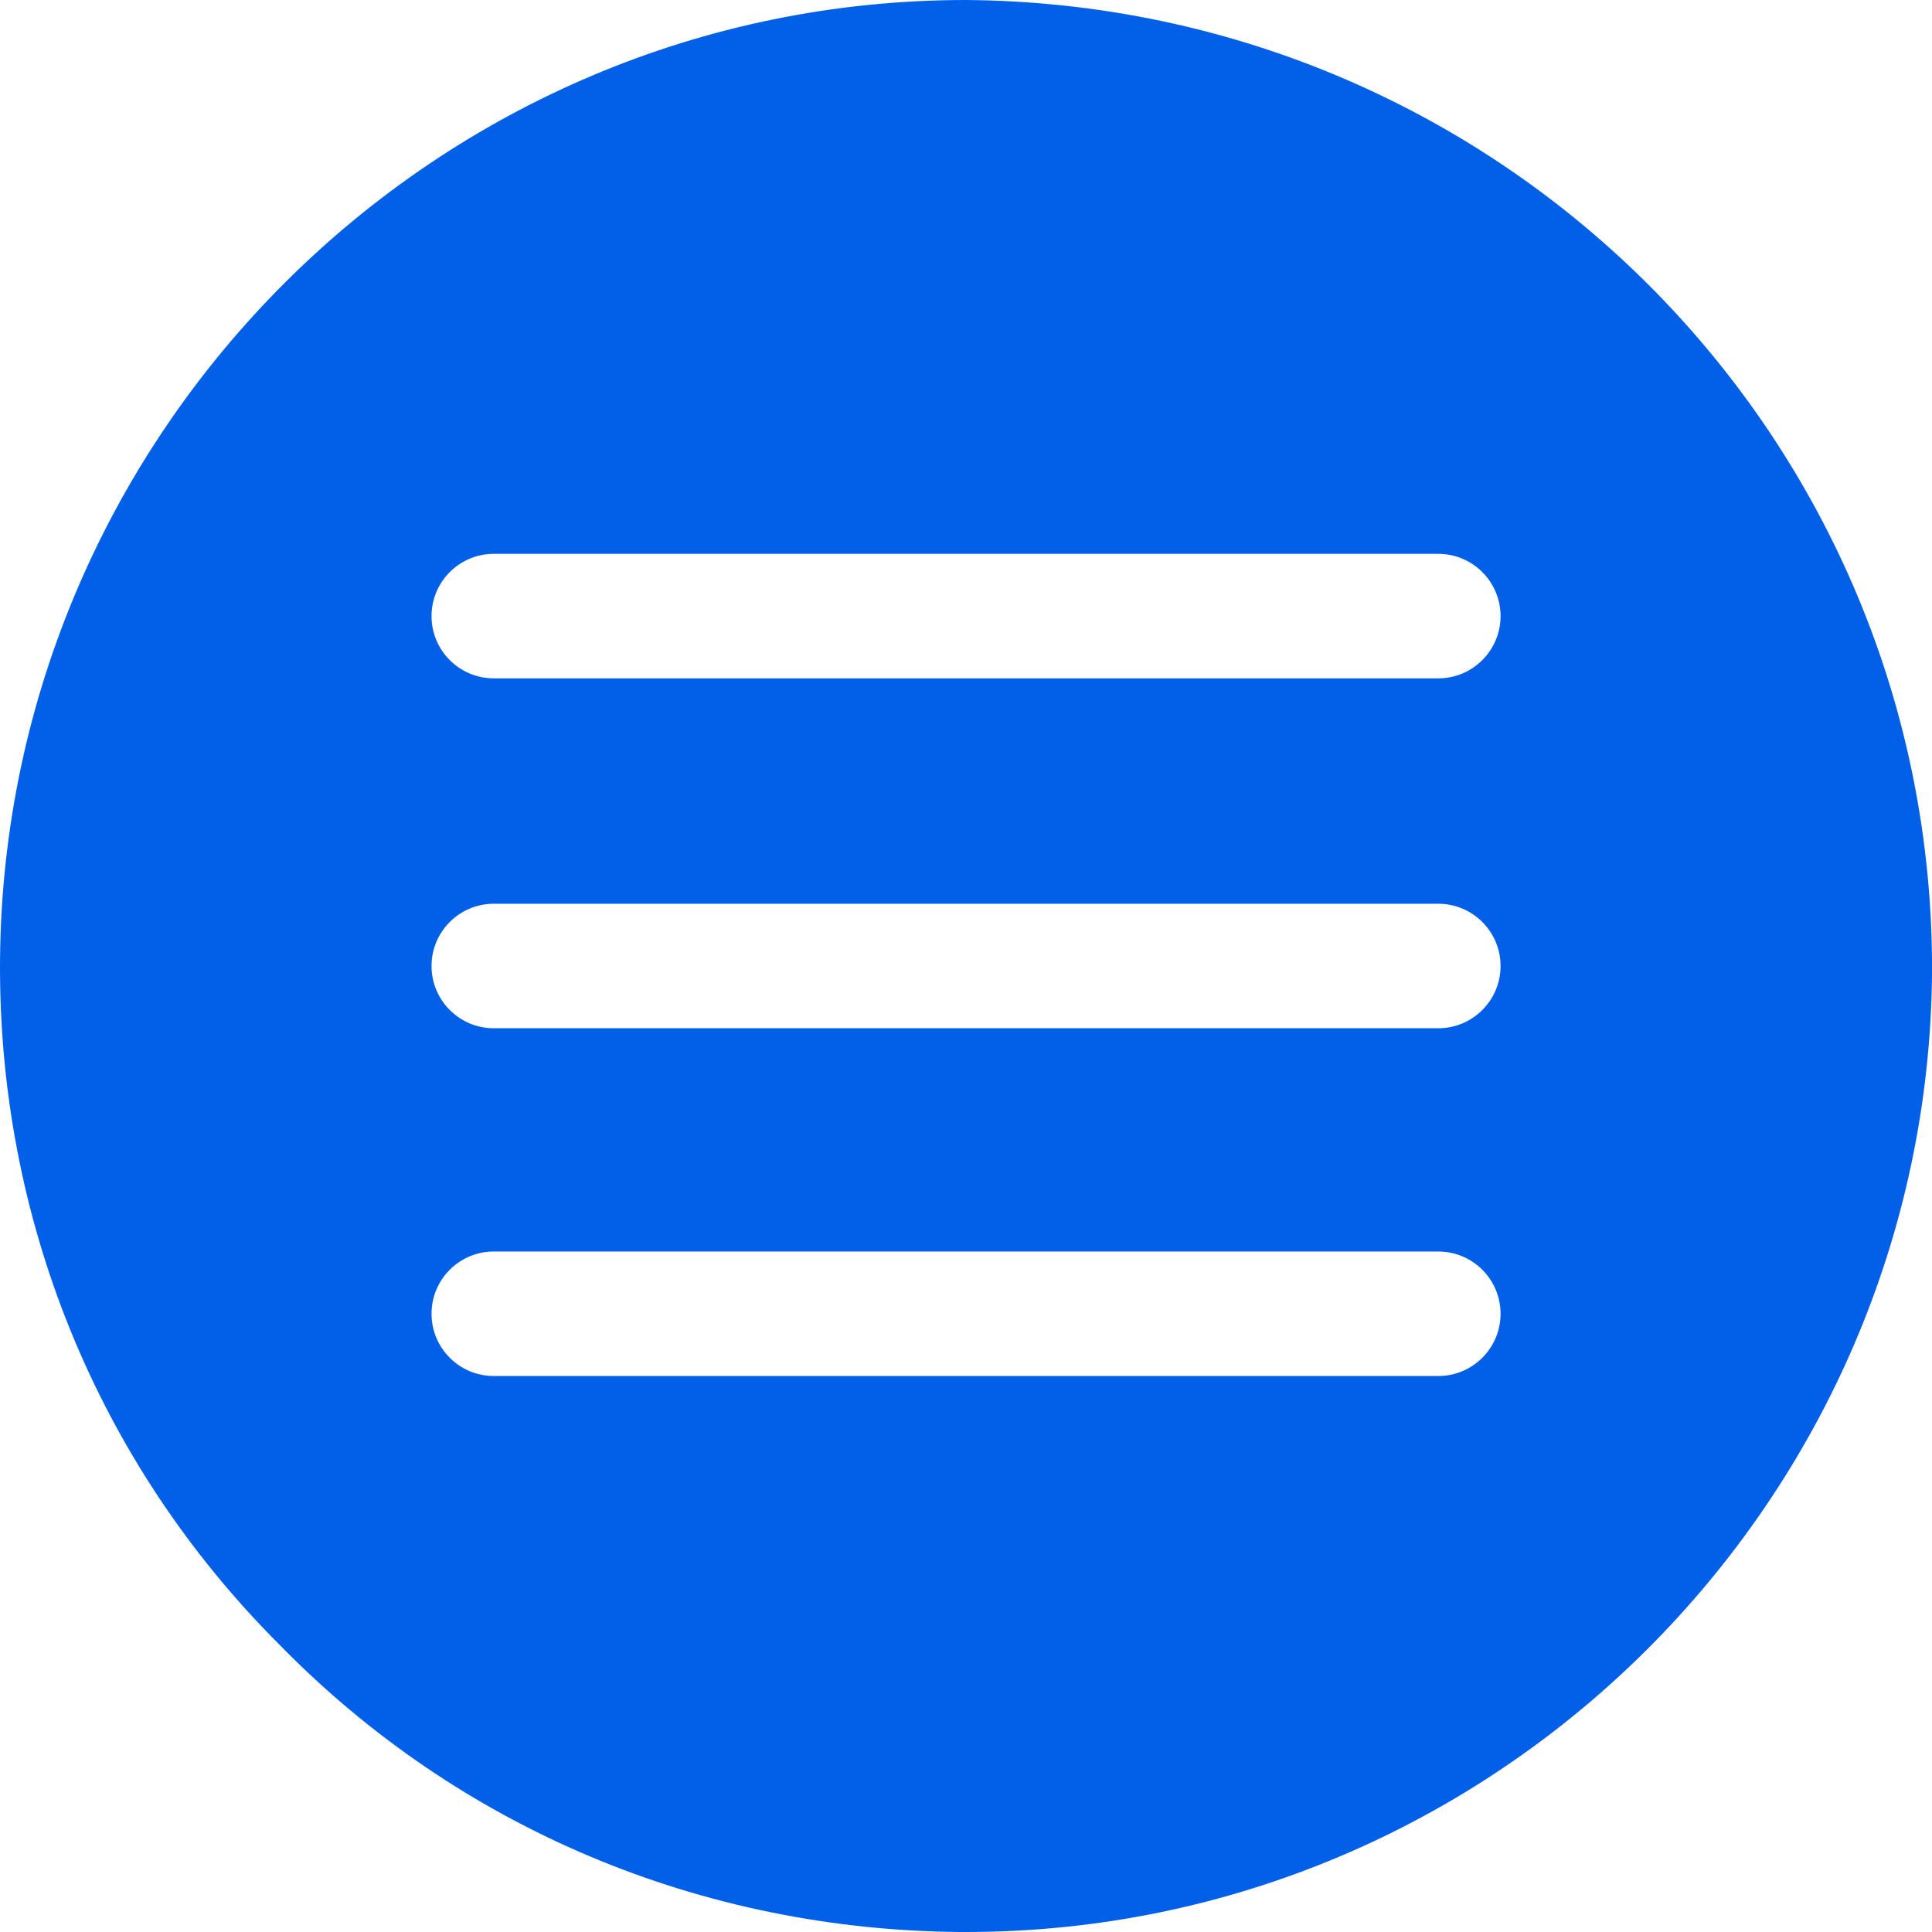 <?xml version="1.0" encoding="UTF-8"?> <svg xmlns="http://www.w3.org/2000/svg" width="90" height="90" viewBox="0 0 90 90" fill="none"><path d="M45.002 0C20.302 0 0.202 20.1 0.002 44.7C-0.098 56.7 4.502 68.1 13.002 76.6C21.402 85.2 32.702 89.9 44.702 90H45.002C69.702 90 89.802 69.9 90.002 45.3C90.102 20.5 70.102 0.2 45.002 0ZM67.002 64.1H23.002C21.402 64.1 20.102 62.8 20.102 61.2C20.102 59.6 21.402 58.3 23.002 58.3H67.002C68.602 58.3 69.902 59.6 69.902 61.2C69.902 62.8 68.602 64.1 67.002 64.1ZM67.002 47.9H23.002C21.402 47.9 20.102 46.6 20.102 45C20.102 43.4 21.402 42.1 23.002 42.1H67.002C68.602 42.1 69.902 43.4 69.902 45C69.902 46.6 68.602 47.9 67.002 47.9ZM67.002 31.6H23.002C21.402 31.6 20.102 30.3 20.102 28.7C20.102 27.1 21.402 25.8 23.002 25.8H67.002C68.602 25.8 69.902 27.1 69.902 28.7C69.902 30.3 68.602 31.6 67.002 31.6Z" fill="#0260E8"></path></svg> 